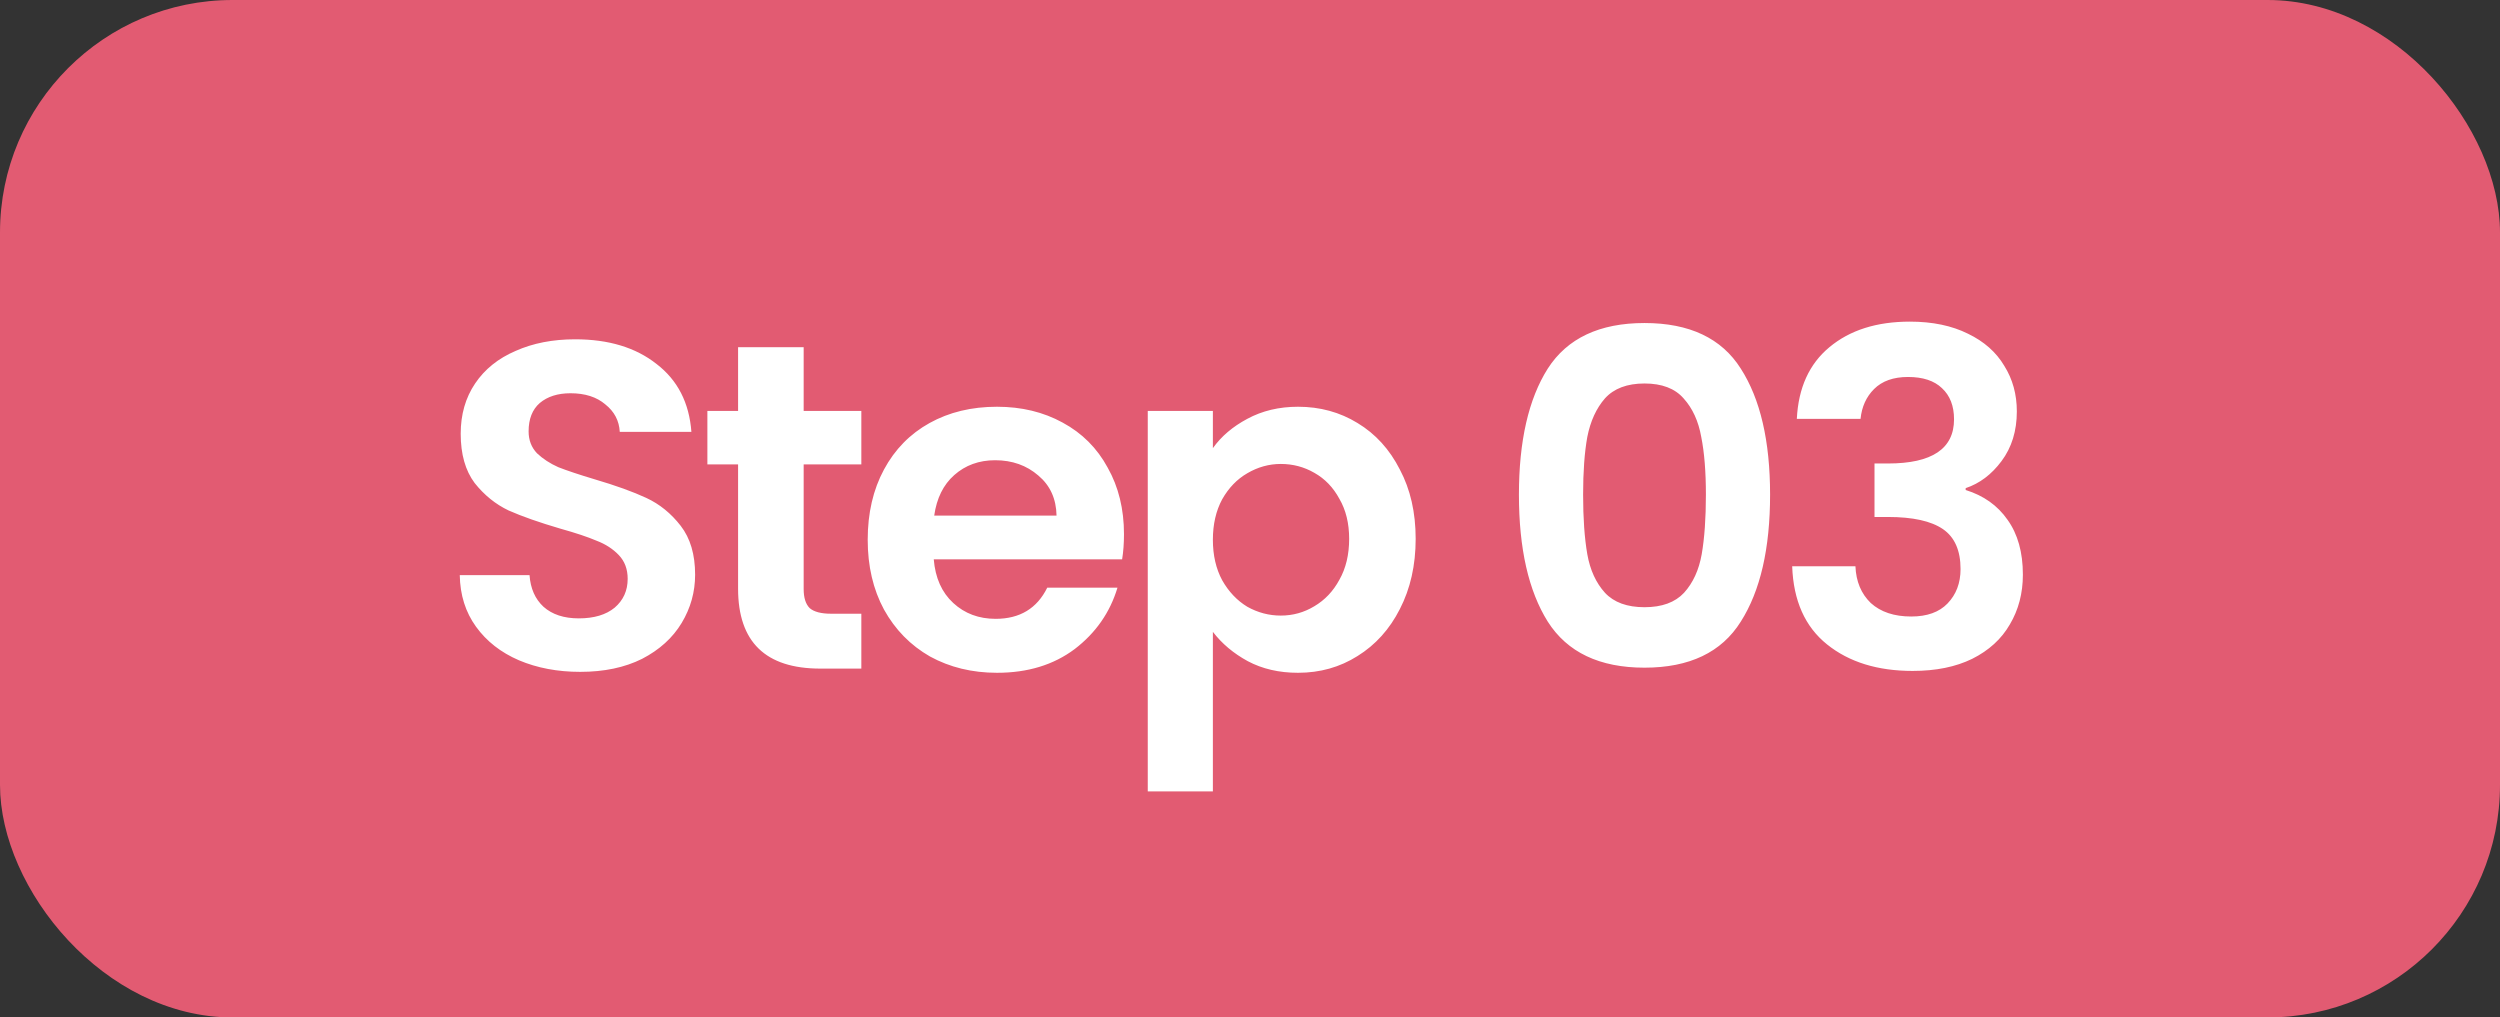 <svg width="86" height="35" viewBox="0 0 86 35" fill="none" xmlns="http://www.w3.org/2000/svg">
<rect x="0" y="0" width="86" height="35" fill="#333333" stroke="none"/>
<rect width="86" height="35" rx="8" fill="#E25B72"/>
<path d="M19.96 23.112C19.181 23.112 18.477 22.979 17.848 22.712C17.229 22.445 16.739 22.061 16.376 21.56C16.013 21.059 15.827 20.467 15.816 19.784H18.216C18.248 20.243 18.408 20.605 18.696 20.872C18.995 21.139 19.4 21.272 19.912 21.272C20.435 21.272 20.845 21.149 21.144 20.904C21.443 20.648 21.592 20.317 21.592 19.912C21.592 19.581 21.491 19.309 21.288 19.096C21.085 18.883 20.829 18.717 20.52 18.6C20.221 18.472 19.805 18.333 19.272 18.184C18.547 17.971 17.955 17.763 17.496 17.56C17.048 17.347 16.659 17.032 16.328 16.616C16.008 16.189 15.848 15.624 15.848 14.92C15.848 14.259 16.013 13.683 16.344 13.192C16.675 12.701 17.139 12.328 17.736 12.072C18.333 11.805 19.016 11.672 19.784 11.672C20.936 11.672 21.869 11.955 22.584 12.52C23.309 13.075 23.709 13.853 23.784 14.856H21.32C21.299 14.472 21.133 14.157 20.824 13.912C20.525 13.656 20.125 13.528 19.624 13.528C19.187 13.528 18.835 13.64 18.568 13.864C18.312 14.088 18.184 14.413 18.184 14.84C18.184 15.139 18.28 15.389 18.472 15.592C18.675 15.784 18.92 15.944 19.208 16.072C19.507 16.189 19.923 16.328 20.456 16.488C21.181 16.701 21.773 16.915 22.232 17.128C22.691 17.341 23.085 17.661 23.416 18.088C23.747 18.515 23.912 19.075 23.912 19.768C23.912 20.365 23.757 20.92 23.448 21.432C23.139 21.944 22.685 22.355 22.088 22.664C21.491 22.963 20.781 23.112 19.96 23.112ZM27.646 15.976V20.264C27.646 20.563 27.715 20.781 27.854 20.92C28.003 21.048 28.248 21.112 28.59 21.112H29.63V23H28.222C26.334 23 25.39 22.083 25.39 20.248V15.976H24.334V14.136H25.39V11.944H27.646V14.136H29.63V15.976H27.646ZM38.665 18.376C38.665 18.696 38.643 18.984 38.601 19.24H32.121C32.174 19.88 32.398 20.381 32.793 20.744C33.187 21.107 33.673 21.288 34.249 21.288C35.081 21.288 35.673 20.931 36.025 20.216H38.441C38.185 21.069 37.694 21.773 36.969 22.328C36.243 22.872 35.353 23.144 34.297 23.144C33.443 23.144 32.675 22.957 31.993 22.584C31.321 22.2 30.793 21.661 30.409 20.968C30.035 20.275 29.849 19.475 29.849 18.568C29.849 17.651 30.035 16.845 30.409 16.152C30.782 15.459 31.305 14.925 31.977 14.552C32.649 14.179 33.422 13.992 34.297 13.992C35.139 13.992 35.891 14.173 36.553 14.536C37.225 14.899 37.742 15.416 38.105 16.088C38.478 16.749 38.665 17.512 38.665 18.376ZM36.345 17.736C36.334 17.16 36.126 16.701 35.721 16.36C35.315 16.008 34.819 15.832 34.233 15.832C33.678 15.832 33.209 16.003 32.825 16.344C32.451 16.675 32.222 17.139 32.137 17.736H36.345ZM41.723 15.416C42.011 15.011 42.406 14.675 42.907 14.408C43.419 14.131 44.001 13.992 44.651 13.992C45.409 13.992 46.091 14.179 46.699 14.552C47.318 14.925 47.803 15.459 48.155 16.152C48.518 16.835 48.699 17.629 48.699 18.536C48.699 19.443 48.518 20.248 48.155 20.952C47.803 21.645 47.318 22.184 46.699 22.568C46.091 22.952 45.409 23.144 44.651 23.144C44.001 23.144 43.425 23.011 42.923 22.744C42.433 22.477 42.033 22.141 41.723 21.736V27.224H39.483V14.136H41.723V15.416ZM46.411 18.536C46.411 18.003 46.299 17.544 46.075 17.16C45.862 16.765 45.574 16.467 45.211 16.264C44.859 16.061 44.475 15.96 44.059 15.96C43.654 15.96 43.27 16.067 42.907 16.28C42.555 16.483 42.267 16.781 42.043 17.176C41.83 17.571 41.723 18.035 41.723 18.568C41.723 19.101 41.83 19.565 42.043 19.96C42.267 20.355 42.555 20.659 42.907 20.872C43.27 21.075 43.654 21.176 44.059 21.176C44.475 21.176 44.859 21.069 45.211 20.856C45.574 20.643 45.862 20.339 46.075 19.944C46.299 19.549 46.411 19.08 46.411 18.536ZM52.251 17.016C52.251 15.171 52.582 13.725 53.243 12.68C53.915 11.635 55.025 11.112 56.571 11.112C58.118 11.112 59.222 11.635 59.883 12.68C60.555 13.725 60.891 15.171 60.891 17.016C60.891 18.872 60.555 20.328 59.883 21.384C59.222 22.44 58.118 22.968 56.571 22.968C55.025 22.968 53.915 22.44 53.243 21.384C52.582 20.328 52.251 18.872 52.251 17.016ZM58.683 17.016C58.683 16.227 58.63 15.565 58.523 15.032C58.427 14.488 58.224 14.045 57.915 13.704C57.617 13.363 57.169 13.192 56.571 13.192C55.974 13.192 55.52 13.363 55.211 13.704C54.913 14.045 54.71 14.488 54.603 15.032C54.507 15.565 54.459 16.227 54.459 17.016C54.459 17.827 54.507 18.509 54.603 19.064C54.699 19.608 54.902 20.051 55.211 20.392C55.52 20.723 55.974 20.888 56.571 20.888C57.169 20.888 57.622 20.723 57.931 20.392C58.24 20.051 58.443 19.608 58.539 19.064C58.635 18.509 58.683 17.827 58.683 17.016ZM61.811 14.408C61.864 13.341 62.237 12.52 62.931 11.944C63.635 11.357 64.557 11.064 65.699 11.064C66.477 11.064 67.144 11.203 67.699 11.48C68.253 11.747 68.669 12.115 68.947 12.584C69.235 13.043 69.379 13.565 69.379 14.152C69.379 14.824 69.203 15.395 68.851 15.864C68.509 16.323 68.099 16.632 67.619 16.792V16.856C68.237 17.048 68.717 17.389 69.059 17.88C69.411 18.371 69.587 19 69.587 19.768C69.587 20.408 69.437 20.979 69.139 21.48C68.851 21.981 68.419 22.376 67.843 22.664C67.277 22.941 66.595 23.08 65.795 23.08C64.589 23.08 63.608 22.776 62.851 22.168C62.093 21.56 61.693 20.664 61.651 19.48H63.827C63.848 20.003 64.024 20.424 64.355 20.744C64.696 21.053 65.16 21.208 65.747 21.208C66.291 21.208 66.707 21.059 66.995 20.76C67.293 20.451 67.443 20.056 67.443 19.576C67.443 18.936 67.24 18.477 66.835 18.2C66.429 17.923 65.8 17.784 64.947 17.784H64.483V15.944H64.947C66.461 15.944 67.219 15.437 67.219 14.424C67.219 13.965 67.08 13.608 66.803 13.352C66.536 13.096 66.147 12.968 65.635 12.968C65.133 12.968 64.744 13.107 64.467 13.384C64.2 13.651 64.045 13.992 64.003 14.408H61.811Z" fill="white"/>
</svg>
